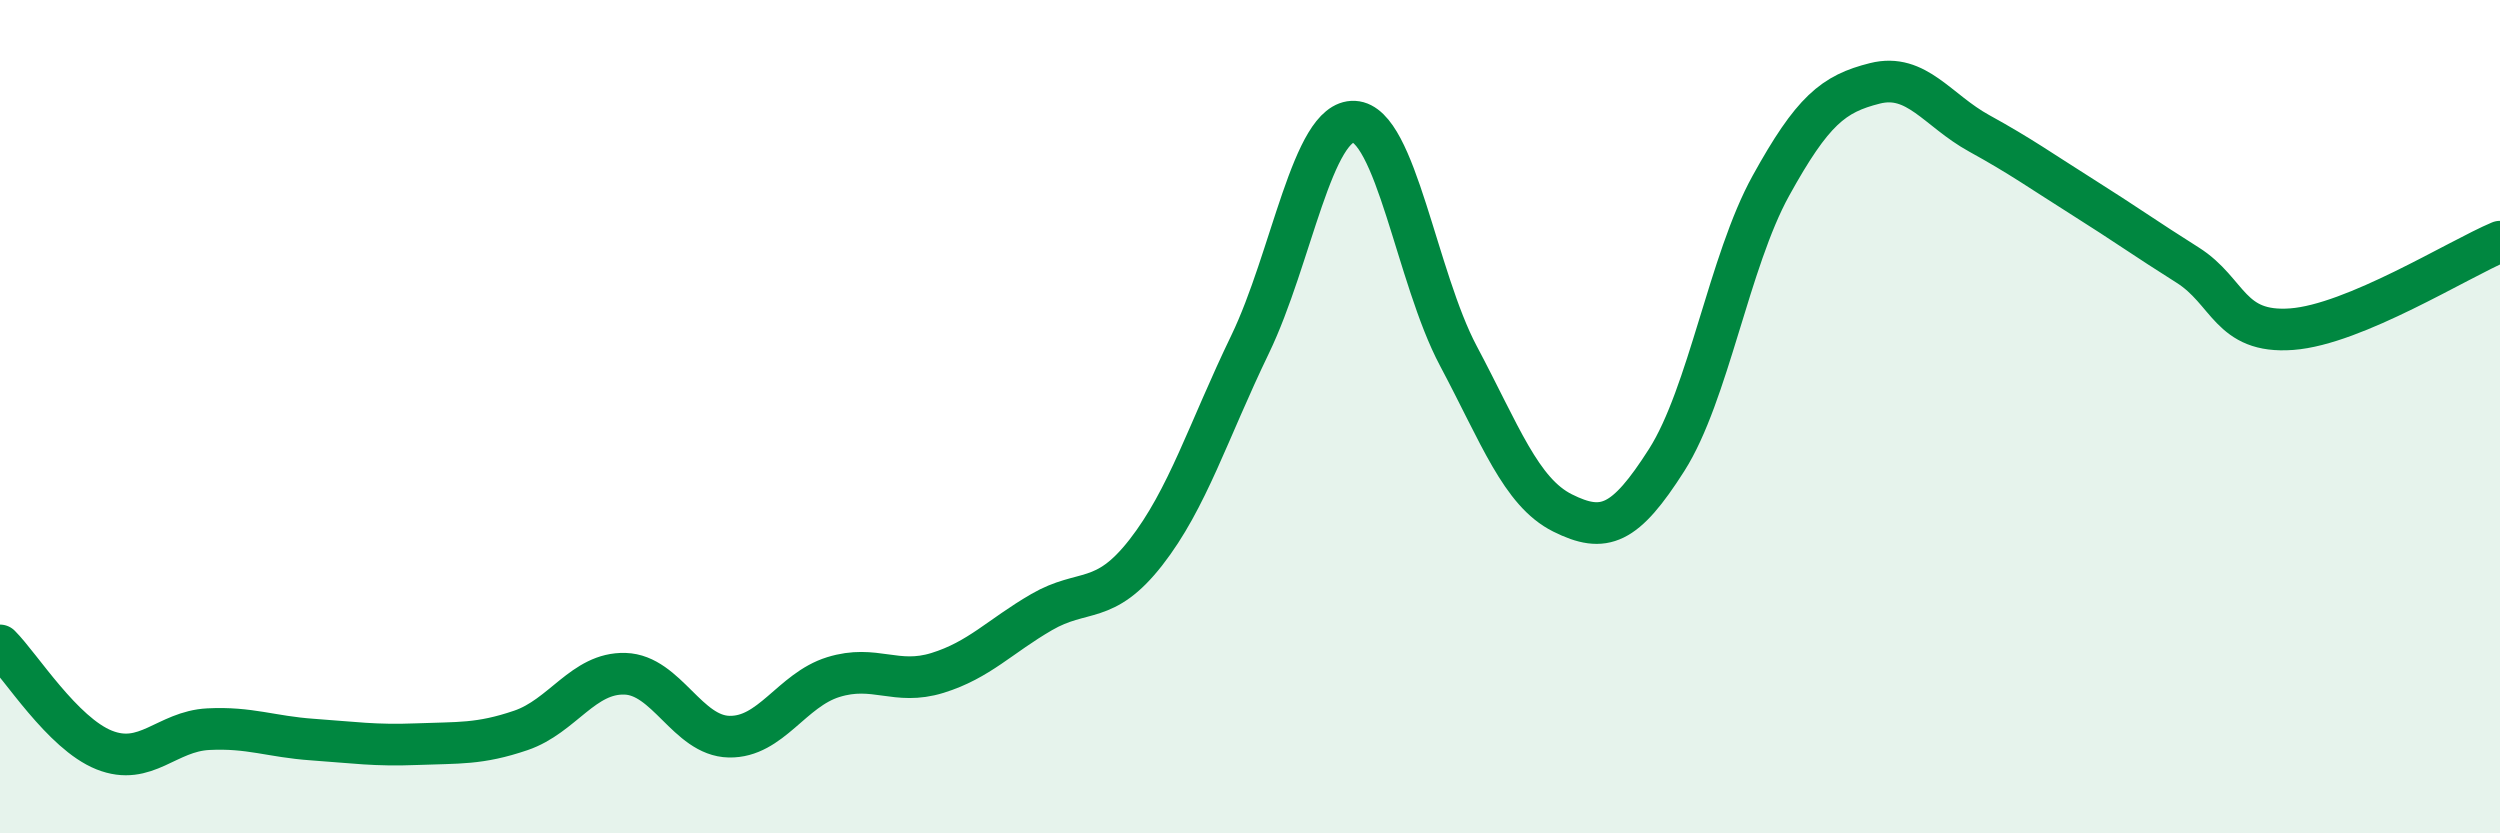
    <svg width="60" height="20" viewBox="0 0 60 20" xmlns="http://www.w3.org/2000/svg">
      <path
        d="M 0,15.49 C 0.5,15.99 1.5,17.6 2.5,18 C 3.5,18.4 4,17.55 5,17.5 C 6,17.45 6.5,17.68 7.5,17.75 C 8.5,17.82 9,17.9 10,17.86 C 11,17.82 11.5,17.87 12.5,17.53 C 13.5,17.19 14,16.14 15,16.17 C 16,16.2 16.5,17.66 17.5,17.68 C 18.5,17.7 19,16.56 20,16.25 C 21,15.94 21.5,16.46 22.5,16.15 C 23.5,15.84 24,15.27 25,14.69 C 26,14.11 26.5,14.54 27.5,13.26 C 28.5,11.98 29,10.34 30,8.27 C 31,6.2 31.5,2.87 32.5,2.92 C 33.5,2.97 34,6.66 35,8.54 C 36,10.42 36.5,11.81 37.5,12.31 C 38.5,12.81 39,12.61 40,11.04 C 41,9.47 41.5,6.27 42.5,4.46 C 43.5,2.65 44,2.25 45,2 C 46,1.75 46.5,2.65 47.5,3.2 C 48.5,3.75 49,4.11 50,4.74 C 51,5.37 51.5,5.73 52.5,6.36 C 53.5,6.99 53.5,8.01 55,7.9 C 56.5,7.79 59,6.22 60,5.8L60 20L0 20Z"
        fill="#008740"
        opacity="0.1"
        stroke-linecap="round"
        stroke-linejoin="round"
      />
      <path
        d="M 0,15.49 C 0.5,15.99 1.5,17.6 2.5,18 C 3.5,18.4 4,17.55 5,17.5 C 6,17.45 6.5,17.68 7.5,17.75 C 8.5,17.82 9,17.9 10,17.86 C 11,17.82 11.5,17.87 12.5,17.53 C 13.5,17.19 14,16.14 15,16.17 C 16,16.2 16.5,17.66 17.5,17.68 C 18.5,17.7 19,16.56 20,16.25 C 21,15.94 21.5,16.46 22.5,16.15 C 23.5,15.84 24,15.27 25,14.69 C 26,14.11 26.5,14.54 27.5,13.26 C 28.5,11.98 29,10.34 30,8.27 C 31,6.2 31.5,2.87 32.5,2.92 C 33.5,2.97 34,6.66 35,8.54 C 36,10.42 36.5,11.81 37.5,12.31 C 38.5,12.81 39,12.61 40,11.04 C 41,9.47 41.5,6.27 42.5,4.46 C 43.5,2.65 44,2.25 45,2 C 46,1.75 46.5,2.65 47.5,3.2 C 48.5,3.75 49,4.11 50,4.74 C 51,5.37 51.5,5.73 52.5,6.36 C 53.5,6.99 53.5,8.01 55,7.9 C 56.5,7.79 59,6.22 60,5.8"
        stroke="#008740"
        stroke-width="1"
        fill="none"
        stroke-linecap="round"
        stroke-linejoin="round"
      />
    </svg>
  